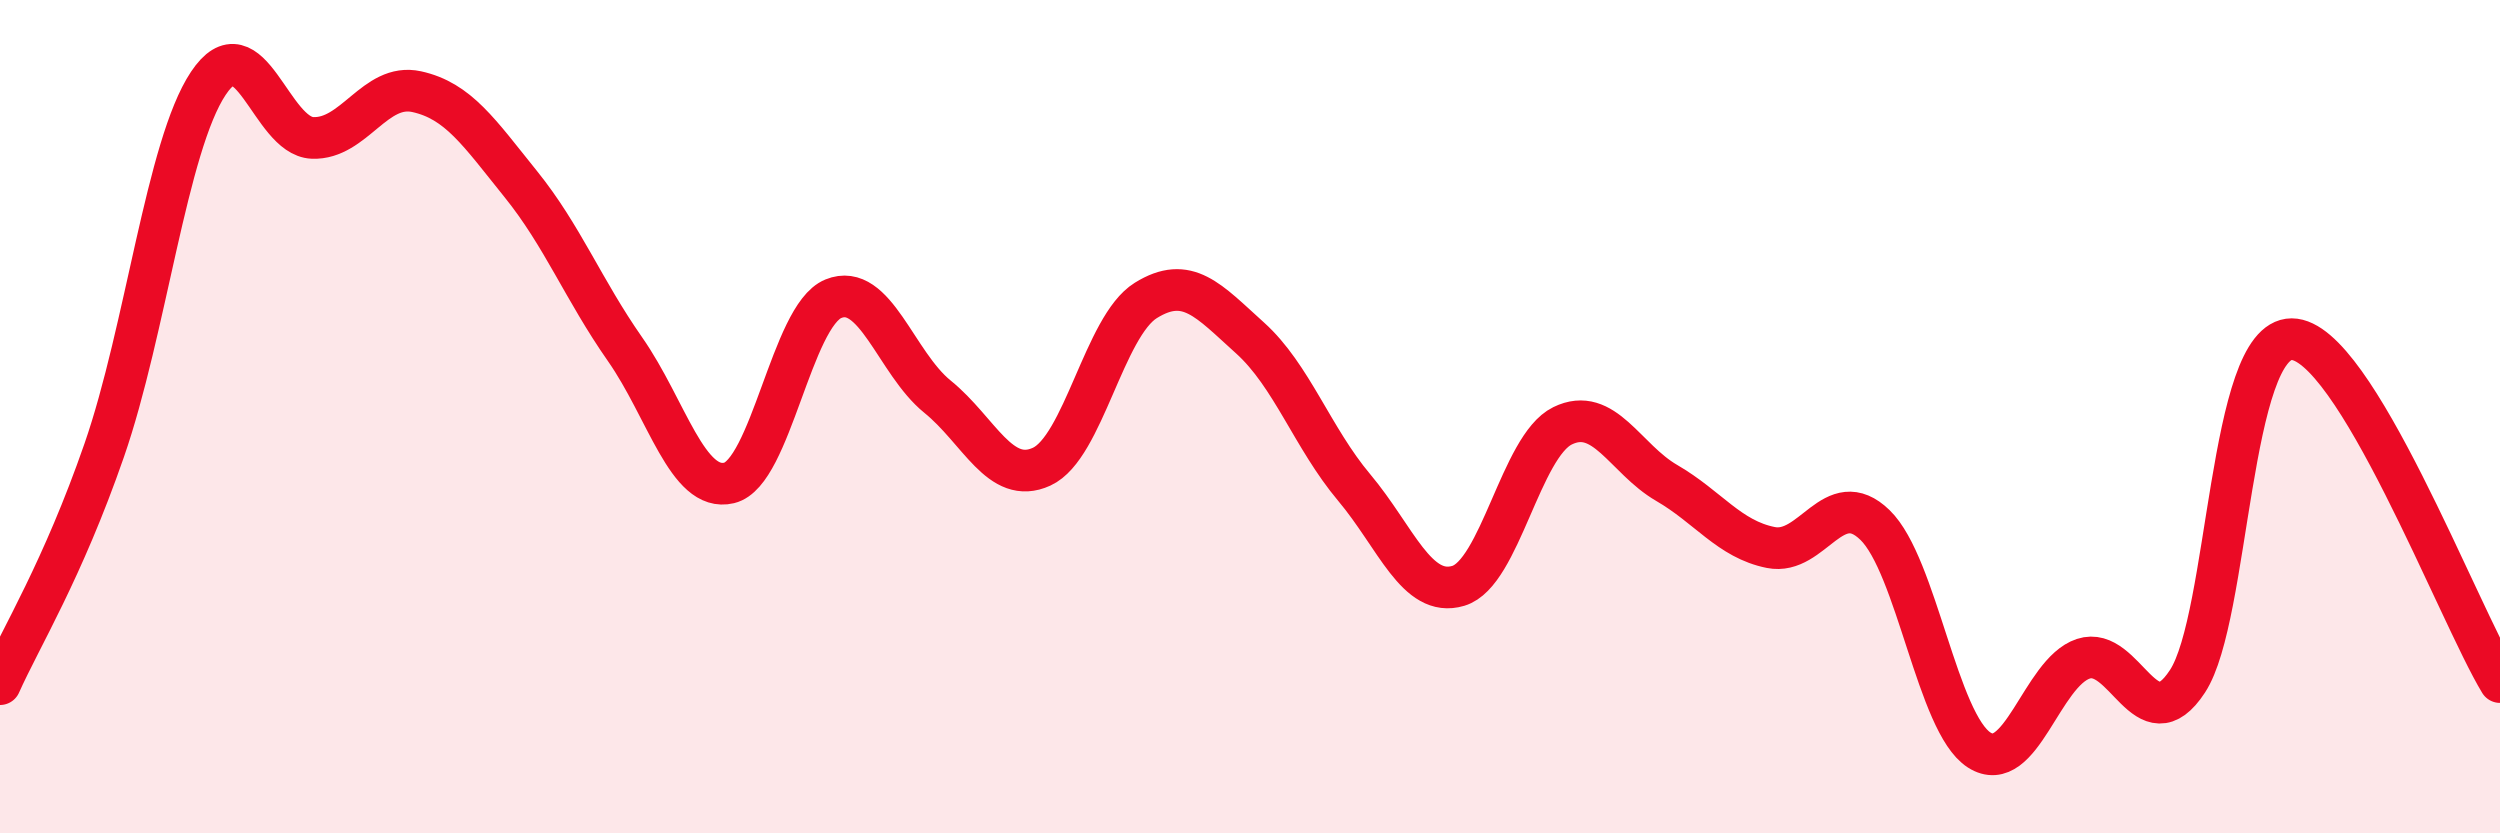
    <svg width="60" height="20" viewBox="0 0 60 20" xmlns="http://www.w3.org/2000/svg">
      <path
        d="M 0,16.42 C 0.5,15.3 1.5,13.69 2.5,10.81 C 3.5,7.93 4,3.5 5,2 C 6,0.5 6.5,3.27 7.5,3.31 C 8.5,3.35 9,1.98 10,2.2 C 11,2.42 11.5,3.18 12.5,4.42 C 13.5,5.66 14,6.95 15,8.38 C 16,9.81 16.5,11.83 17.5,11.59 C 18.5,11.35 19,7.58 20,7.17 C 21,6.76 21.5,8.71 22.5,9.52 C 23.5,10.33 24,11.66 25,11.2 C 26,10.74 26.5,7.83 27.5,7.21 C 28.5,6.59 29,7.21 30,8.11 C 31,9.01 31.5,10.51 32.5,11.7 C 33.5,12.89 34,14.36 35,14.06 C 36,13.76 36.5,10.71 37.5,10.22 C 38.5,9.73 39,11.01 40,11.59 C 41,12.17 41.5,12.94 42.5,13.14 C 43.5,13.34 44,11.63 45,12.6 C 46,13.57 46.5,17.36 47.5,18 C 48.5,18.64 49,16.14 50,15.81 C 51,15.48 51.5,17.88 52.5,16.35 C 53.5,14.82 53.5,8.14 55,8.14 C 56.5,8.14 59,14.72 60,16.37L60 20L0 20Z"
        fill="#EB0A25"
        opacity="0.1"
        stroke-linecap="round"
        stroke-linejoin="round"
      />
      <path
        d="M 0,16.42 C 0.5,15.3 1.5,13.69 2.5,10.81 C 3.5,7.93 4,3.5 5,2 C 6,0.5 6.5,3.27 7.5,3.31 C 8.5,3.35 9,1.98 10,2.2 C 11,2.42 11.5,3.18 12.5,4.42 C 13.5,5.66 14,6.95 15,8.38 C 16,9.81 16.5,11.83 17.5,11.59 C 18.5,11.35 19,7.58 20,7.17 C 21,6.76 21.5,8.71 22.5,9.52 C 23.5,10.33 24,11.66 25,11.2 C 26,10.74 26.5,7.83 27.5,7.21 C 28.5,6.59 29,7.21 30,8.11 C 31,9.01 31.5,10.51 32.5,11.7 C 33.5,12.89 34,14.36 35,14.06 C 36,13.76 36.5,10.71 37.5,10.22 C 38.5,9.73 39,11.01 40,11.59 C 41,12.17 41.5,12.94 42.5,13.14 C 43.5,13.34 44,11.63 45,12.6 C 46,13.57 46.5,17.36 47.5,18 C 48.5,18.64 49,16.14 50,15.81 C 51,15.48 51.5,17.88 52.5,16.35 C 53.5,14.82 53.5,8.14 55,8.14 C 56.5,8.14 59,14.72 60,16.37"
        stroke="#EB0A25"
        stroke-width="1"
        fill="none"
        stroke-linecap="round"
        stroke-linejoin="round"
      />
    </svg>
  